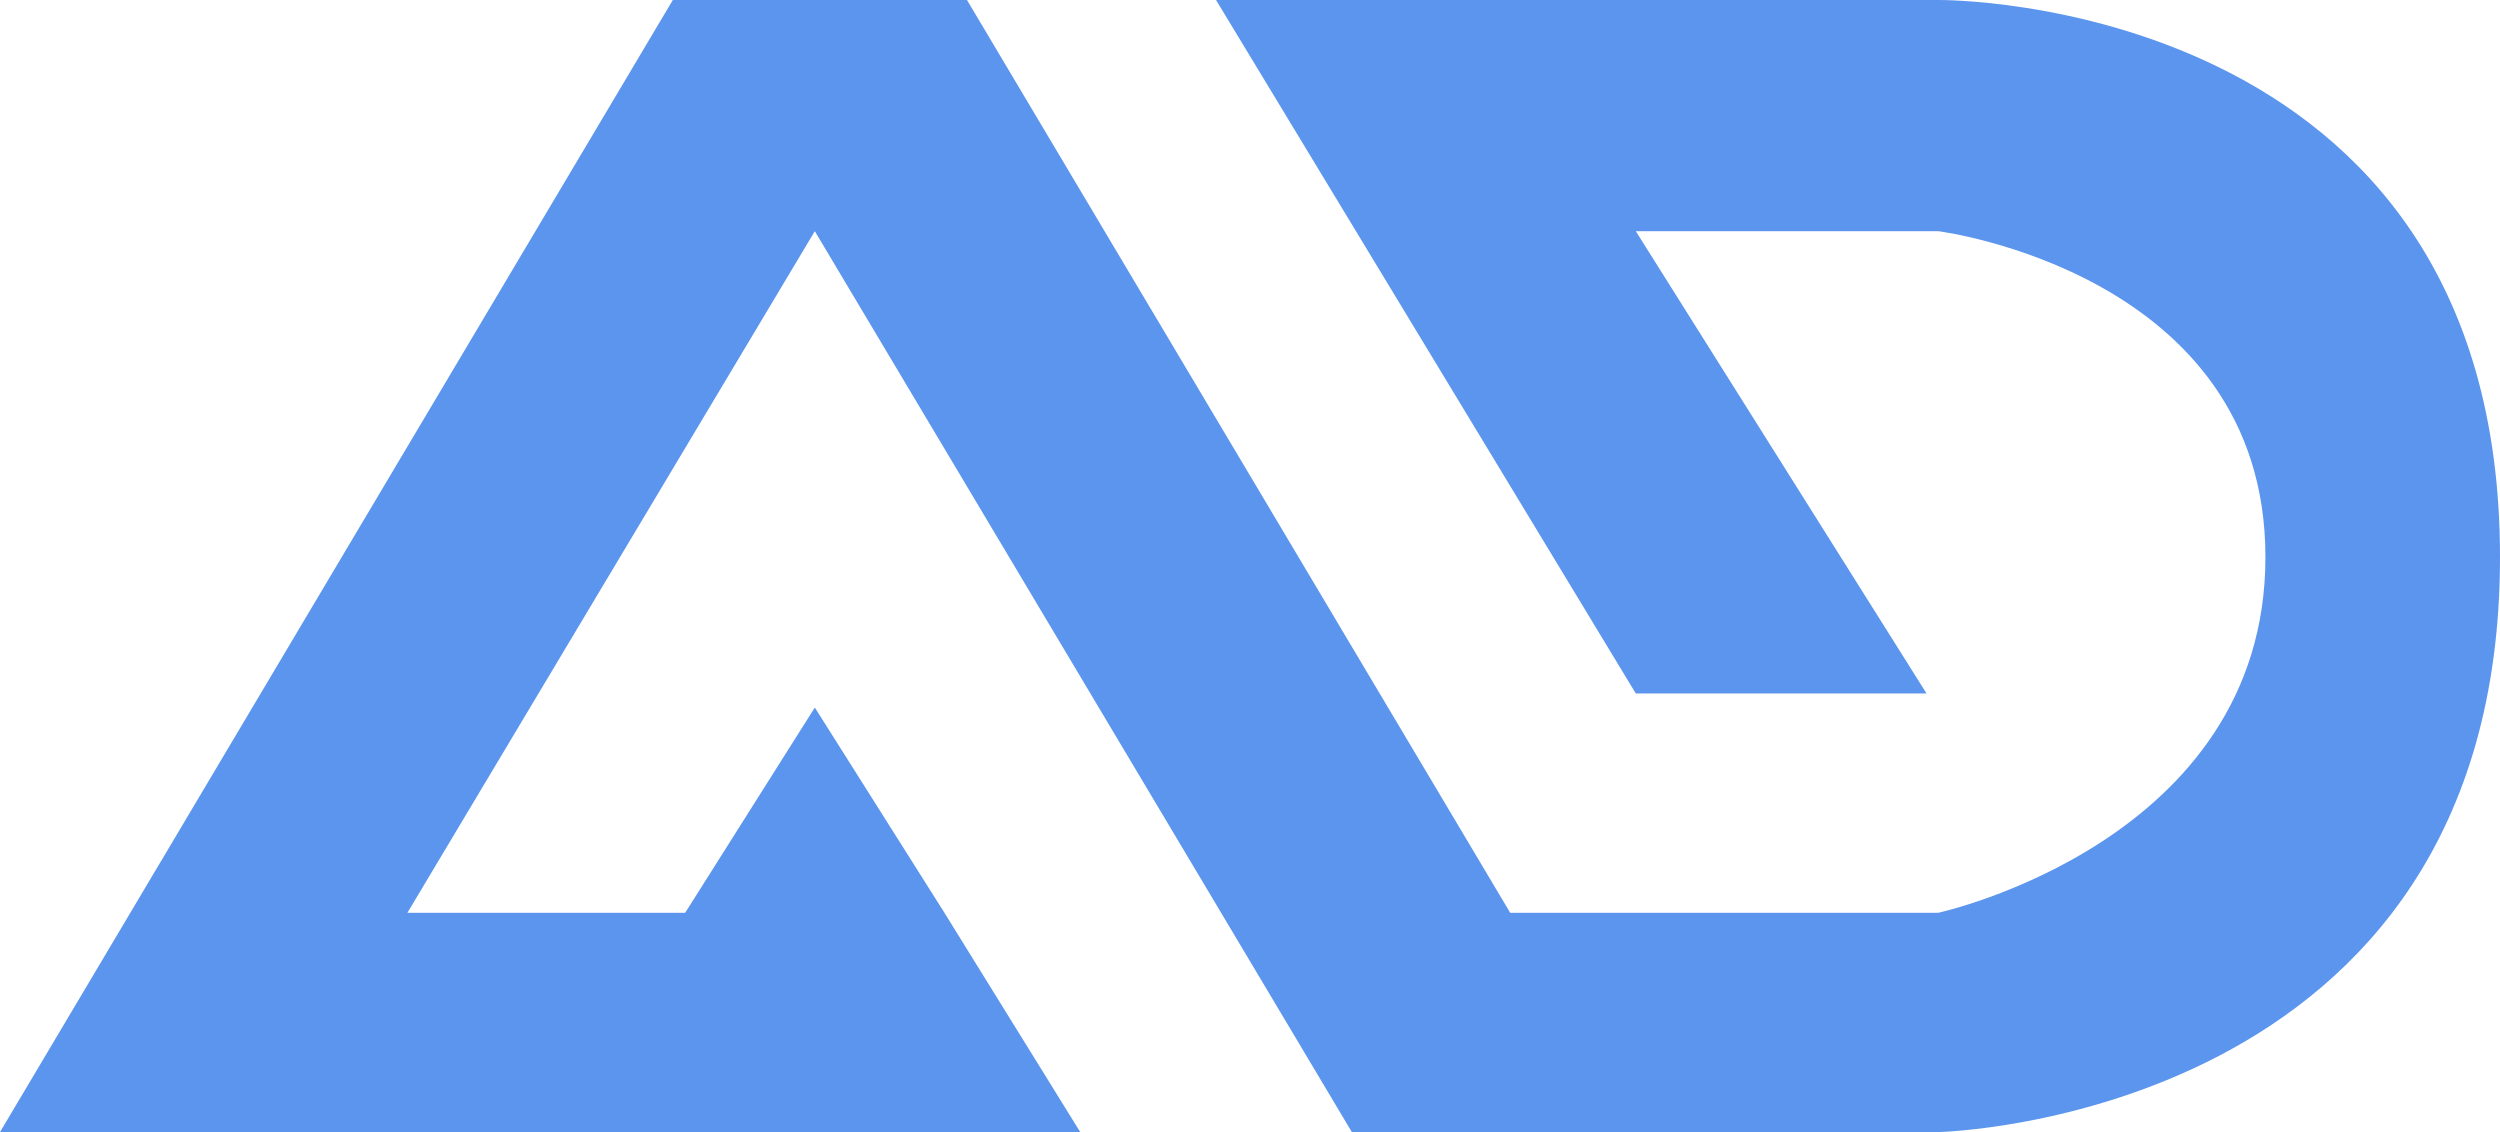 <svg width="53" height="24" viewBox="0 0 53 24" fill="none" xmlns="http://www.w3.org/2000/svg">
<path d="M22.901 24L20.022 19.351L17.274 15L14.526 19.351H8.637L17.274 4.901L28.659 24H41.091C41.091 24 53 23.749 53 11.812C53 -0.126 41.091 5.34988e-05 41.091 5.34988e-05H25.78L34.679 14.702L40.843 14.702L34.679 4.901H41.091C41.091 4.901 48.027 5.78 48.027 11.812C48.027 17.843 41.091 19.351 41.091 19.351H32.016L20.5 5.34988e-05H14.264L0 24H22.901Z" fill="#5B95ED"/>
</svg>
